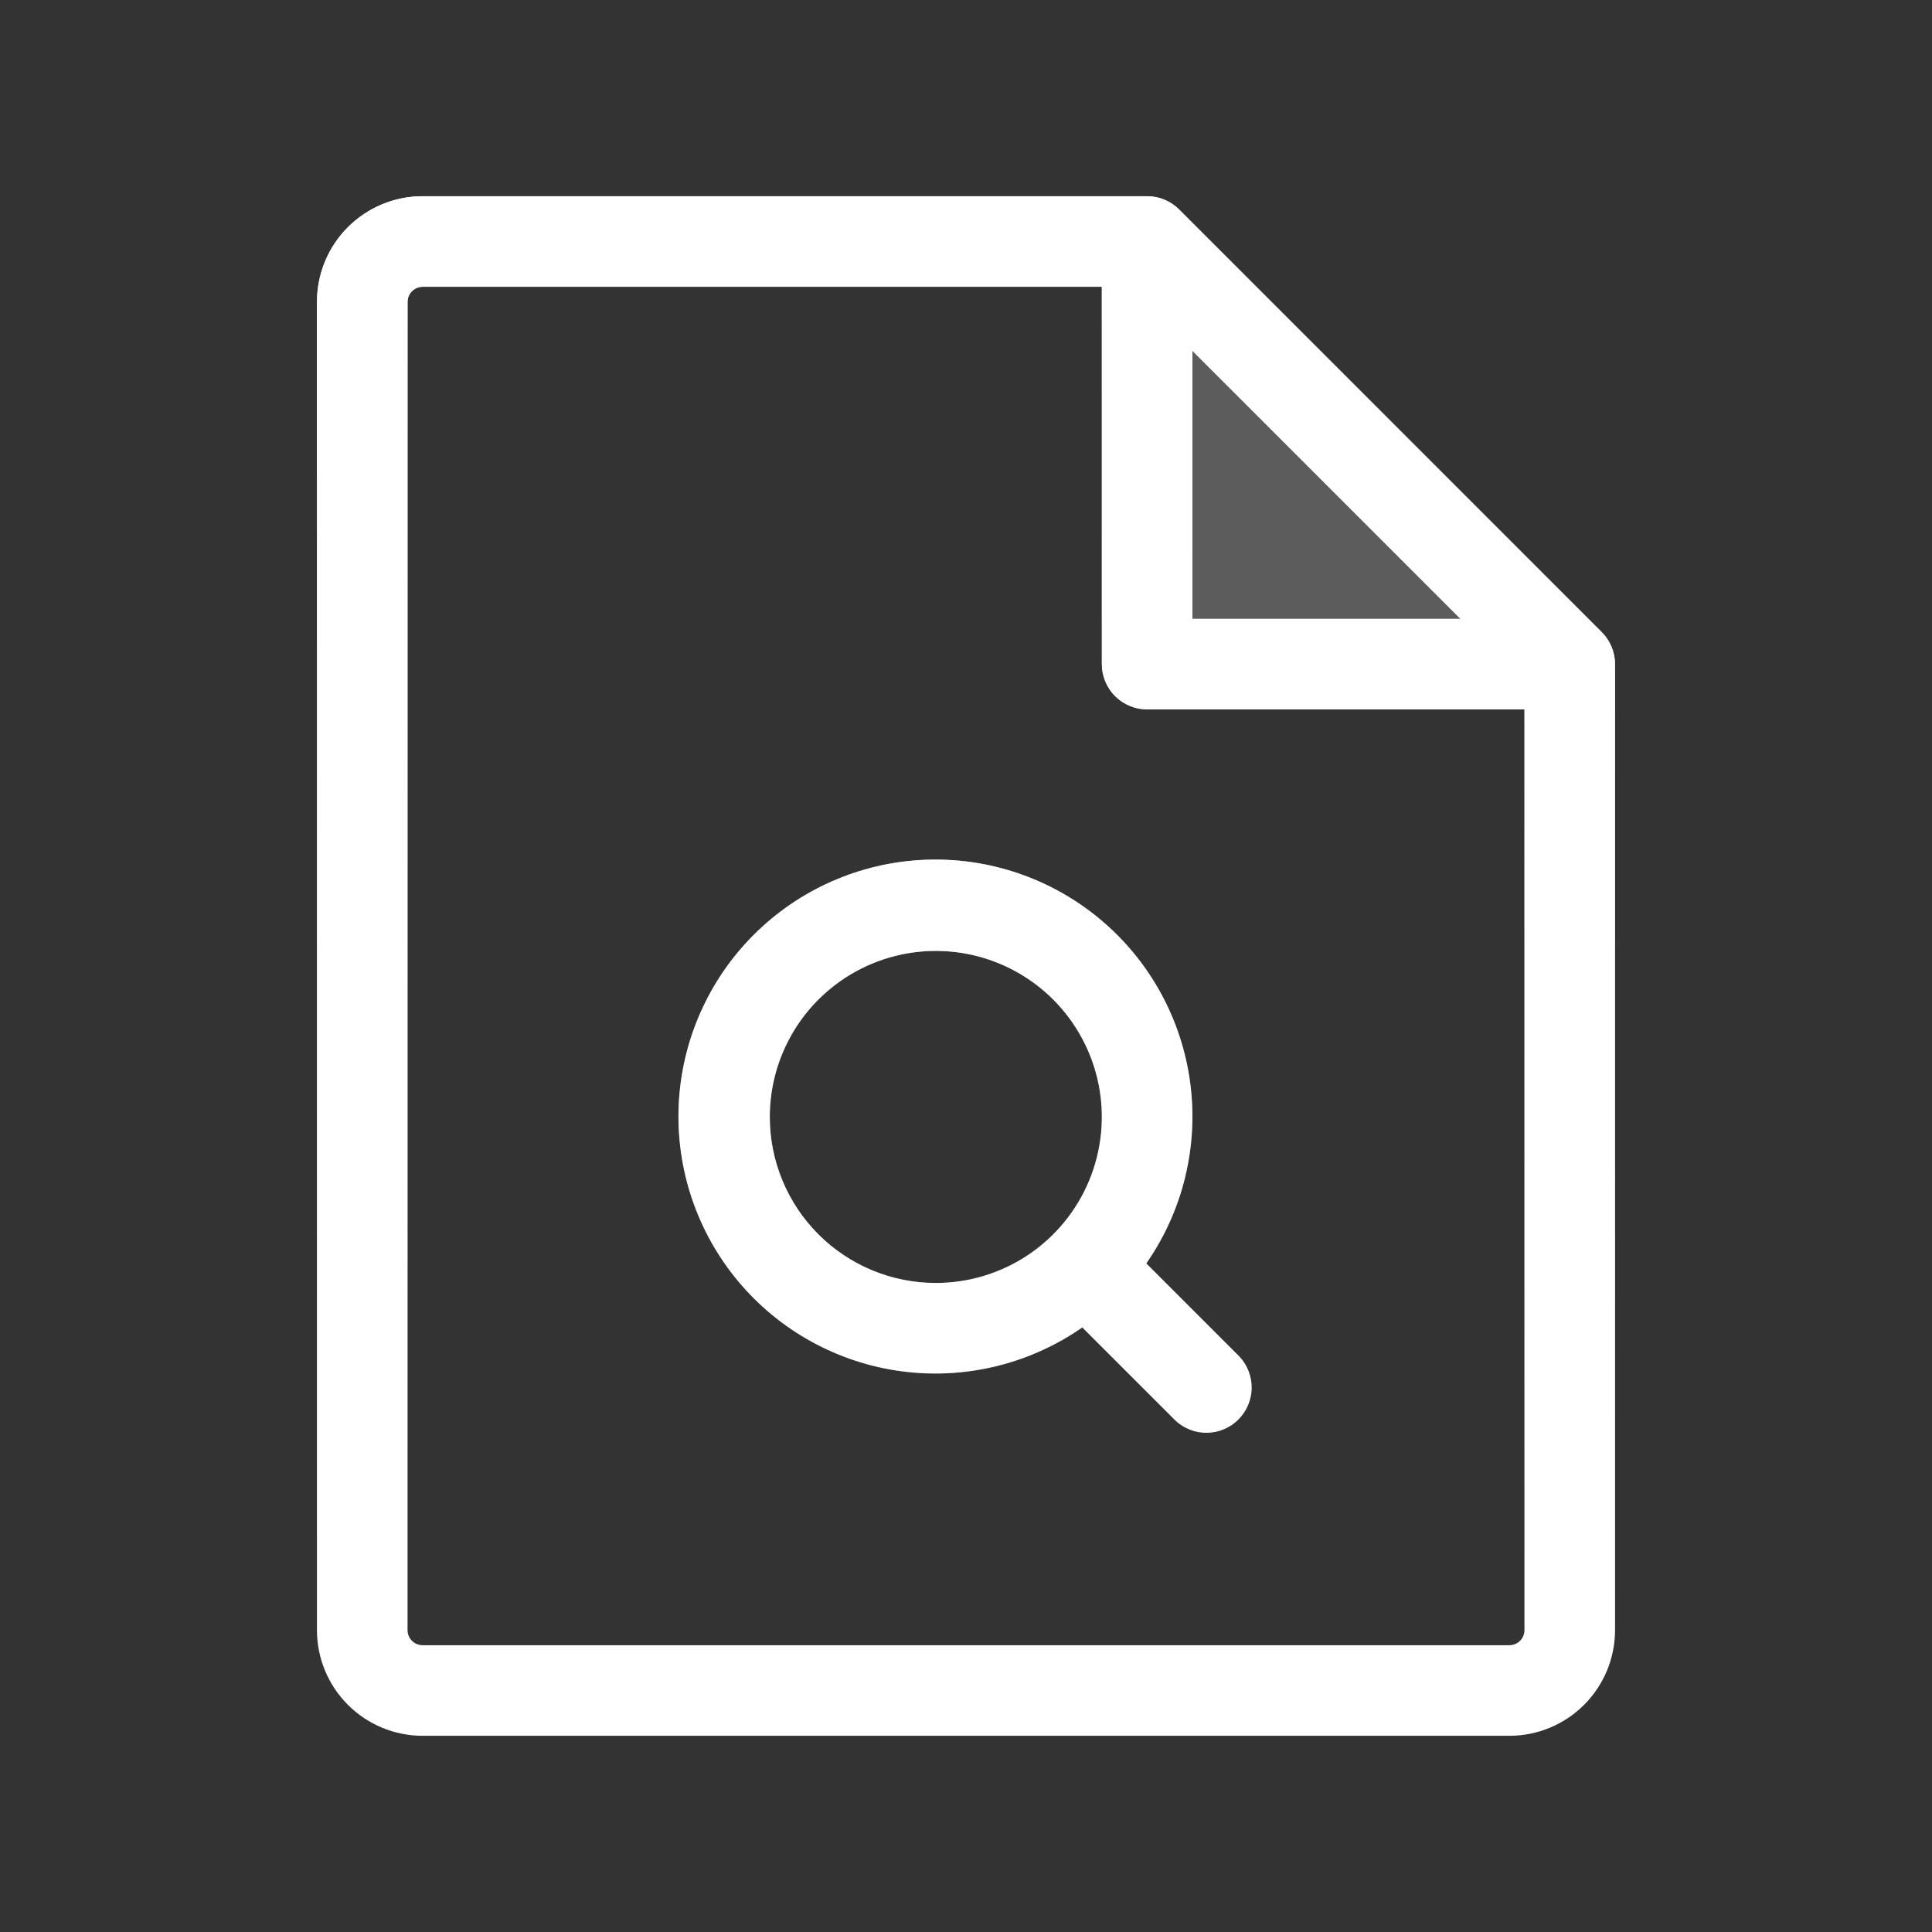 <svg width="148" height="148" viewBox="0 0 148 148" fill="none" xmlns="http://www.w3.org/2000/svg">
<rect x="0" y="0" width="148" height="148" fill="#333333" stroke="none"/>
<path d="M122.701 48.424L90.326 16.049C89.676 15.398 88.795 15.032 87.875 15.031H32.375C30.228 15.031 28.17 15.884 26.652 17.402C25.134 18.92 24.281 20.978 24.281 23.125V124.875C24.281 127.022 25.134 129.08 26.652 130.598C28.17 132.116 30.228 132.969 32.375 132.969H115.625C117.772 132.969 119.83 132.116 121.348 130.598C122.866 129.08 123.719 127.022 123.719 124.875V50.875C123.718 49.955 123.352 49.074 122.701 48.424ZM91.344 26.871L111.879 47.406H91.344V26.871ZM115.625 126.031H32.375C32.068 126.031 31.774 125.909 31.557 125.693C31.341 125.476 31.219 125.182 31.219 124.875V23.125C31.219 22.818 31.341 22.524 31.557 22.307C31.774 22.091 32.068 21.969 32.375 21.969H84.406V50.875C84.406 51.795 84.772 52.677 85.422 53.328C86.073 53.978 86.955 54.344 87.875 54.344H116.781V124.875C116.781 125.182 116.659 125.476 116.443 125.693C116.226 125.909 115.932 126.031 115.625 126.031ZM87.811 96.784C90.623 92.747 91.821 87.804 91.17 82.927C90.519 78.051 88.065 73.595 84.293 70.438C80.52 67.28 75.702 65.65 70.787 65.867C65.873 66.085 61.217 68.135 57.739 71.614C54.26 75.092 52.21 79.748 51.992 84.662C51.775 89.577 53.405 94.395 56.563 98.168C59.72 101.94 64.176 104.394 69.052 105.045C73.929 105.696 78.872 104.498 82.909 101.686L90.049 108.826C90.706 109.439 91.576 109.773 92.475 109.757C93.373 109.741 94.231 109.377 94.866 108.741C95.502 108.106 95.866 107.248 95.882 106.35C95.897 105.451 95.564 104.581 94.951 103.924L87.811 96.784ZM58.969 85.562C58.969 83.047 59.715 80.588 61.112 78.496C62.51 76.405 64.496 74.775 66.82 73.812C69.144 72.849 71.702 72.597 74.169 73.088C76.636 73.579 78.902 74.79 80.681 76.569C82.46 78.348 83.671 80.614 84.162 83.081C84.653 85.548 84.401 88.106 83.438 90.43C82.475 92.754 80.845 94.74 78.754 96.138C76.662 97.535 74.203 98.281 71.688 98.281C68.314 98.281 65.079 96.941 62.694 94.556C60.309 92.171 58.969 88.936 58.969 85.562Z" fill="white"/>
<path d="M122.701 48.424L90.326 16.049C89.676 15.398 88.795 15.032 87.875 15.031H32.375C30.228 15.031 28.17 15.884 26.652 17.402C25.134 18.92 24.281 20.978 24.281 23.125V124.875C24.281 127.022 25.134 129.08 26.652 130.598C28.17 132.116 30.228 132.969 32.375 132.969H115.625C117.772 132.969 119.83 132.116 121.348 130.598C122.866 129.08 123.719 127.022 123.719 124.875V50.875C123.718 49.955 123.352 49.074 122.701 48.424ZM91.344 26.871L111.879 47.406H91.344V26.871ZM115.625 126.031H32.375C32.068 126.031 31.774 125.909 31.557 125.693C31.341 125.476 31.219 125.182 31.219 124.875V23.125C31.219 22.818 31.341 22.524 31.557 22.307C31.774 22.091 32.068 21.969 32.375 21.969H84.406V50.875C84.406 51.795 84.772 52.677 85.422 53.328C86.073 53.978 86.955 54.344 87.875 54.344H116.781V124.875C116.781 125.182 116.659 125.476 116.443 125.693C116.226 125.909 115.932 126.031 115.625 126.031ZM87.811 96.784C90.623 92.747 91.821 87.804 91.17 82.927C90.519 78.051 88.065 73.595 84.293 70.438C80.52 67.28 75.702 65.65 70.787 65.867C65.873 66.085 61.217 68.135 57.739 71.614C54.26 75.092 52.21 79.748 51.992 84.662C51.775 89.577 53.405 94.395 56.563 98.168C59.72 101.94 64.176 104.394 69.052 105.045C73.929 105.696 78.872 104.498 82.909 101.686L90.049 108.826C90.706 109.439 91.576 109.773 92.475 109.757C93.373 109.741 94.231 109.377 94.866 108.741C95.502 108.106 95.866 107.248 95.882 106.35C95.897 105.451 95.564 104.581 94.951 103.924L87.811 96.784ZM58.969 85.562C58.969 83.047 59.715 80.588 61.112 78.496C62.51 76.405 64.496 74.775 66.82 73.812C69.144 72.849 71.702 72.597 74.169 73.088C76.636 73.579 78.902 74.79 80.681 76.569C82.46 78.348 83.671 80.614 84.162 83.081C84.653 85.548 84.401 88.106 83.438 90.43C82.475 92.754 80.845 94.74 78.754 96.138C76.662 97.535 74.203 98.281 71.688 98.281C68.314 98.281 65.079 96.941 62.694 94.556C60.309 92.171 58.969 88.936 58.969 85.562Z" fill="url(#paint0_linear_341_40440)"/>
<g opacity="0.2">
<path d="M120.25 50.875H87.875V18.5L120.25 50.875Z" fill="white"/>
<path d="M120.25 50.875H87.875V18.5L120.25 50.875Z" fill="url(#paint1_linear_341_40440)"/>
</g>
<defs>
<linearGradient id="paint0_linear_341_40440" x1="74" y1="15.031" x2="74" y2="132.969" gradientUnits="userSpaceOnUse">
<stop stop-color="white"/>
<stop offset="1" stop-color="white" stop-opacity="0"/>
</linearGradient>
<linearGradient id="paint1_linear_341_40440" x1="104.062" y1="18.5" x2="104.062" y2="50.875" gradientUnits="userSpaceOnUse">
<stop stop-color="white"/>
<stop offset="1" stop-color="white" stop-opacity="0"/>
</linearGradient>
</defs>
</svg>
